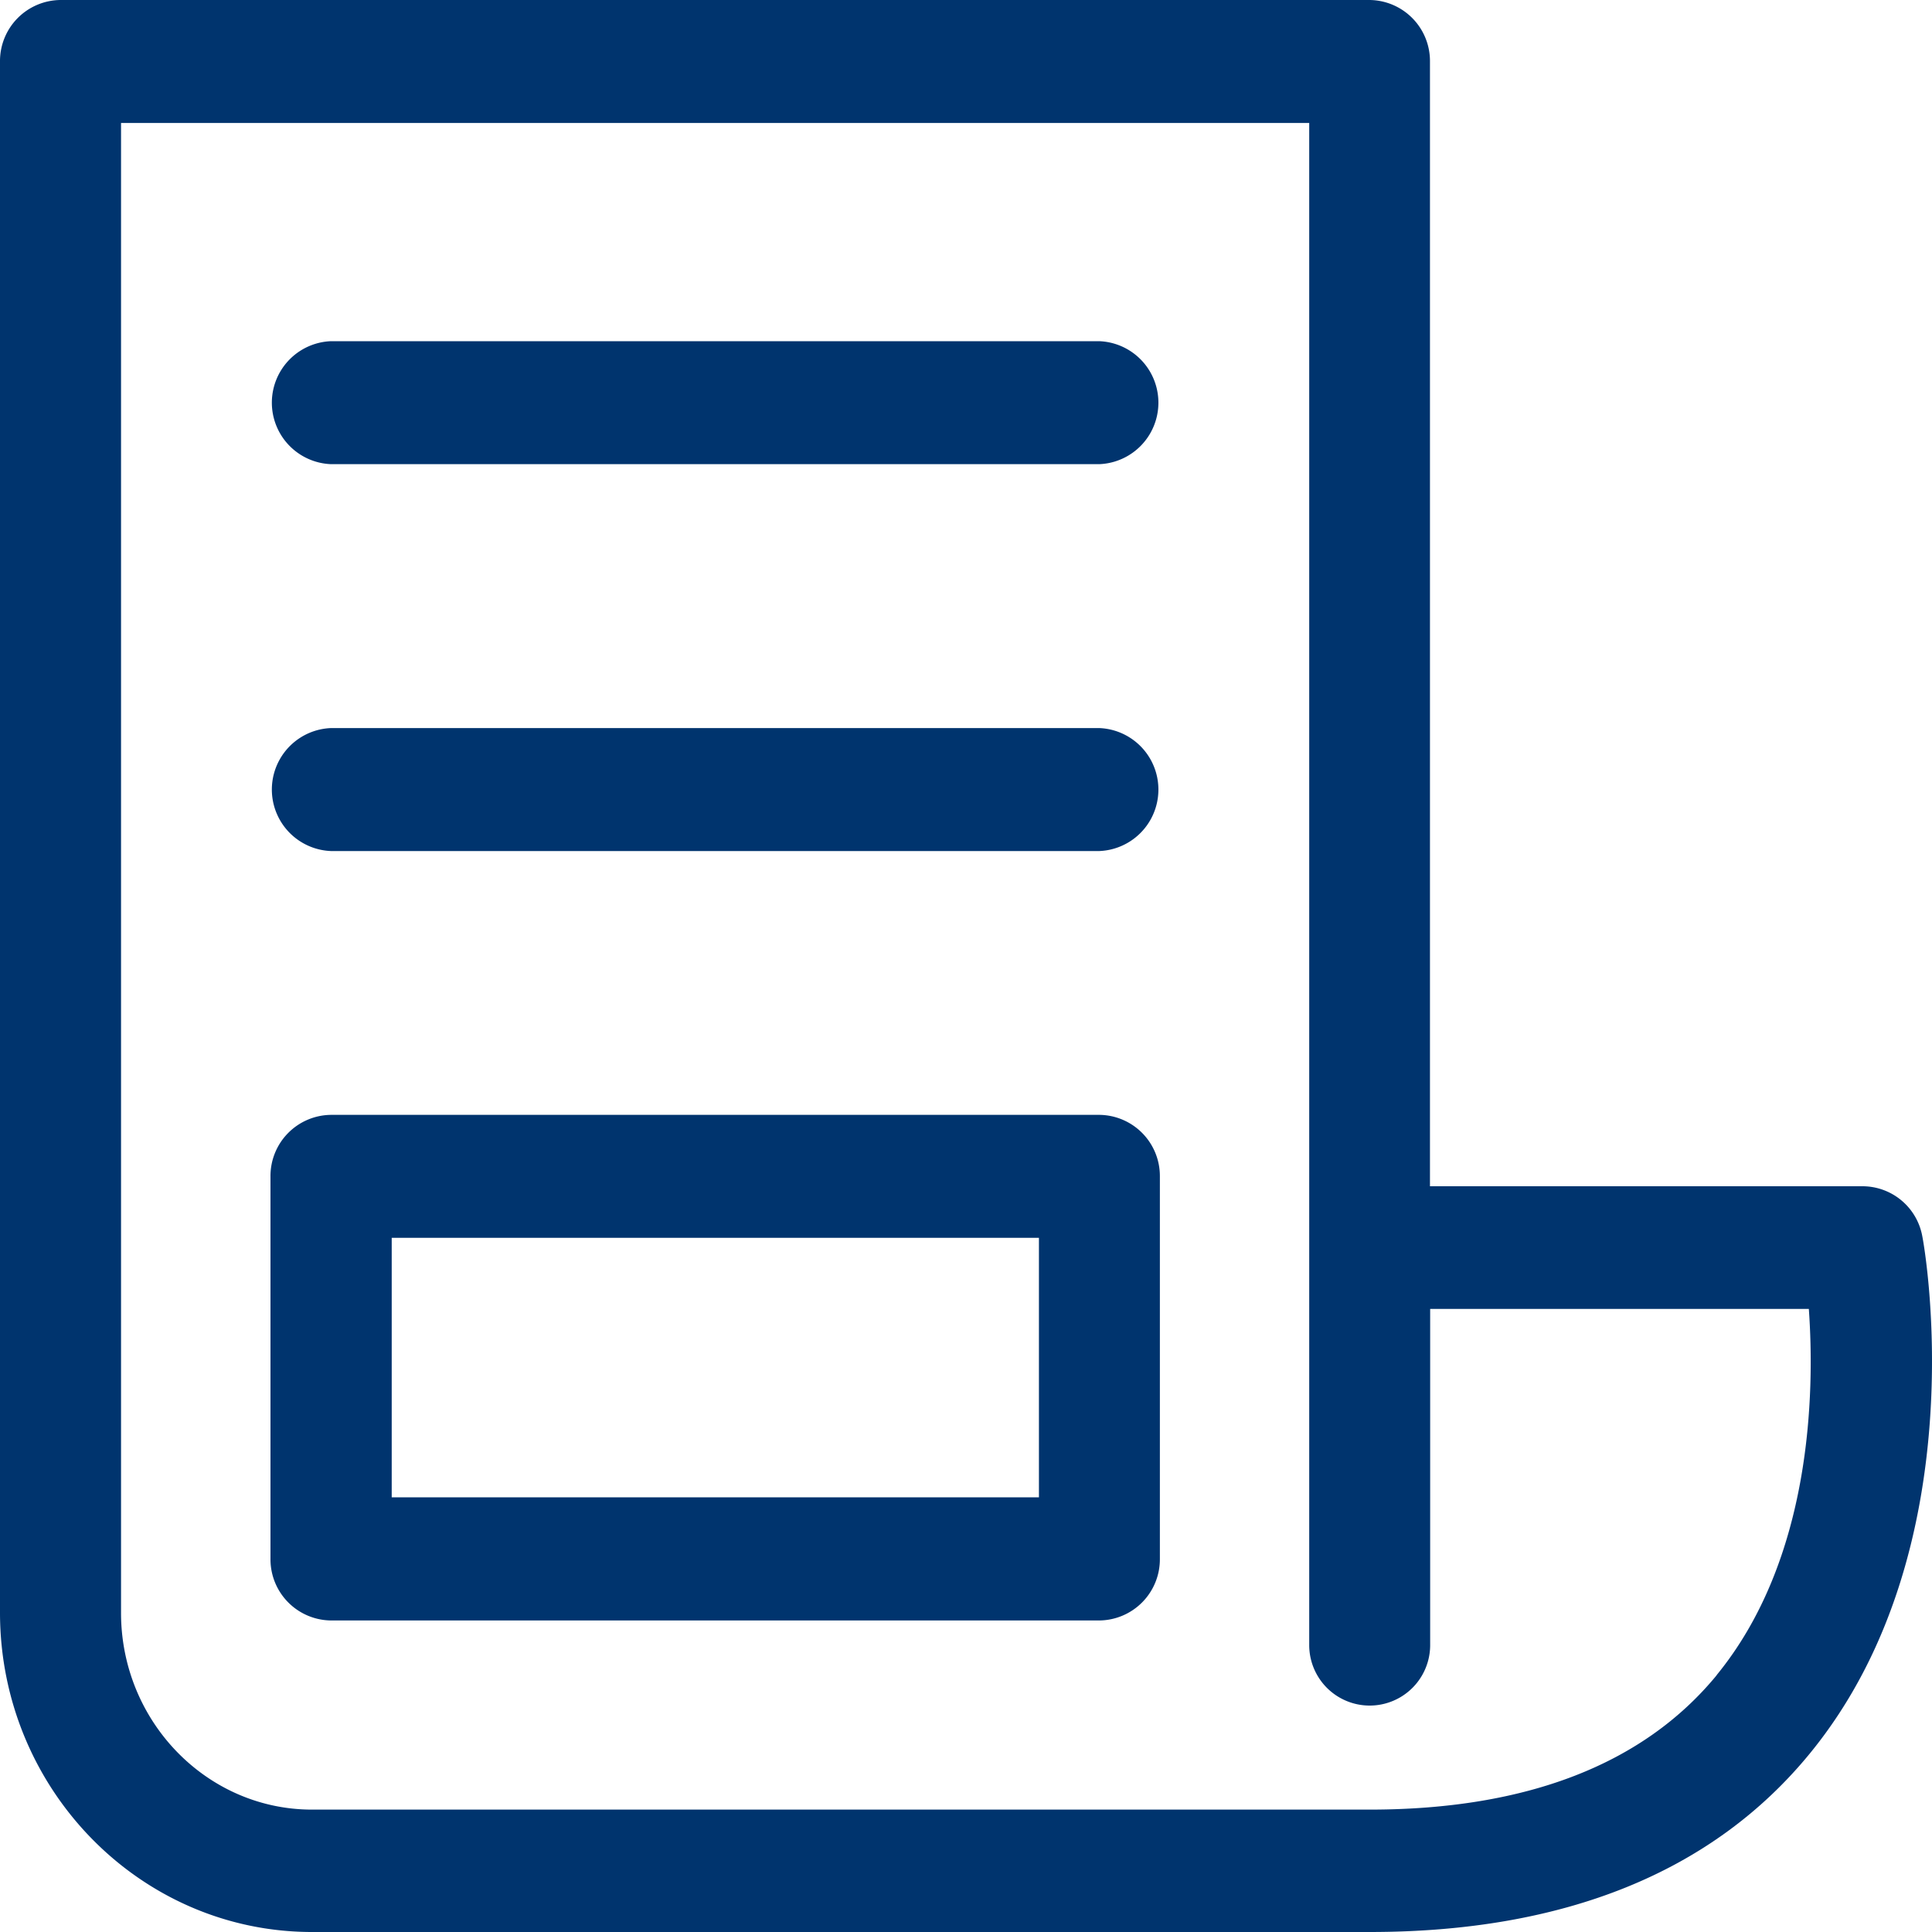 <svg xmlns="http://www.w3.org/2000/svg" viewBox="0 0 200 200"><defs><style>.cls-1 { fill: #00346e; }</style></defs><title>Parasol_Island_FCSchalke04_Website_Icon_Newscenter</title><path d="M199 128a6.3 6.3 0 0 0-6.17-5.2h-44.8V6.37A6.32 6.32 0 0 0 141.8 0H6.26A6.32 6.32 0 0 0 0 6.36v160.57C0 185.17 14.48 200 32.3 200h109.5c20.18 0 35.53-6.22 45.57-18.5 17.28-21.12 11.9-52.2 11.63-53.5zm-21.3 45.43c-7.57 9.2-19.65 13.9-35.93 13.9H32.3c-10.9 0-19.77-9.14-19.77-20.36V12.73h123V170.3a6.26 6.26 0 1 0 12.52 0v-34.8h39.2c.62 8.7.3 25.88-9.54 37.9zM34.26 48.05h79.54a6.37 6.37 0 0 0 0-12.73H34.26a6.37 6.37 0 0 0 0 12.73zM34.26 88.1h79.54a6.37 6.37 0 0 0 0-12.73H34.26a6.37 6.37 0 0 0 0 12.73zM28 161.38a6.33 6.33 0 0 0 6.27 6.37h79.53a6.33 6.33 0 0 0 6.27-6.37v-39.6a6.33 6.33 0 0 0-6.27-6.37H34.26A6.33 6.33 0 0 0 28 121.8zm79.55-33.24V155h-67v-26.86z" class="cls-1"/></svg>